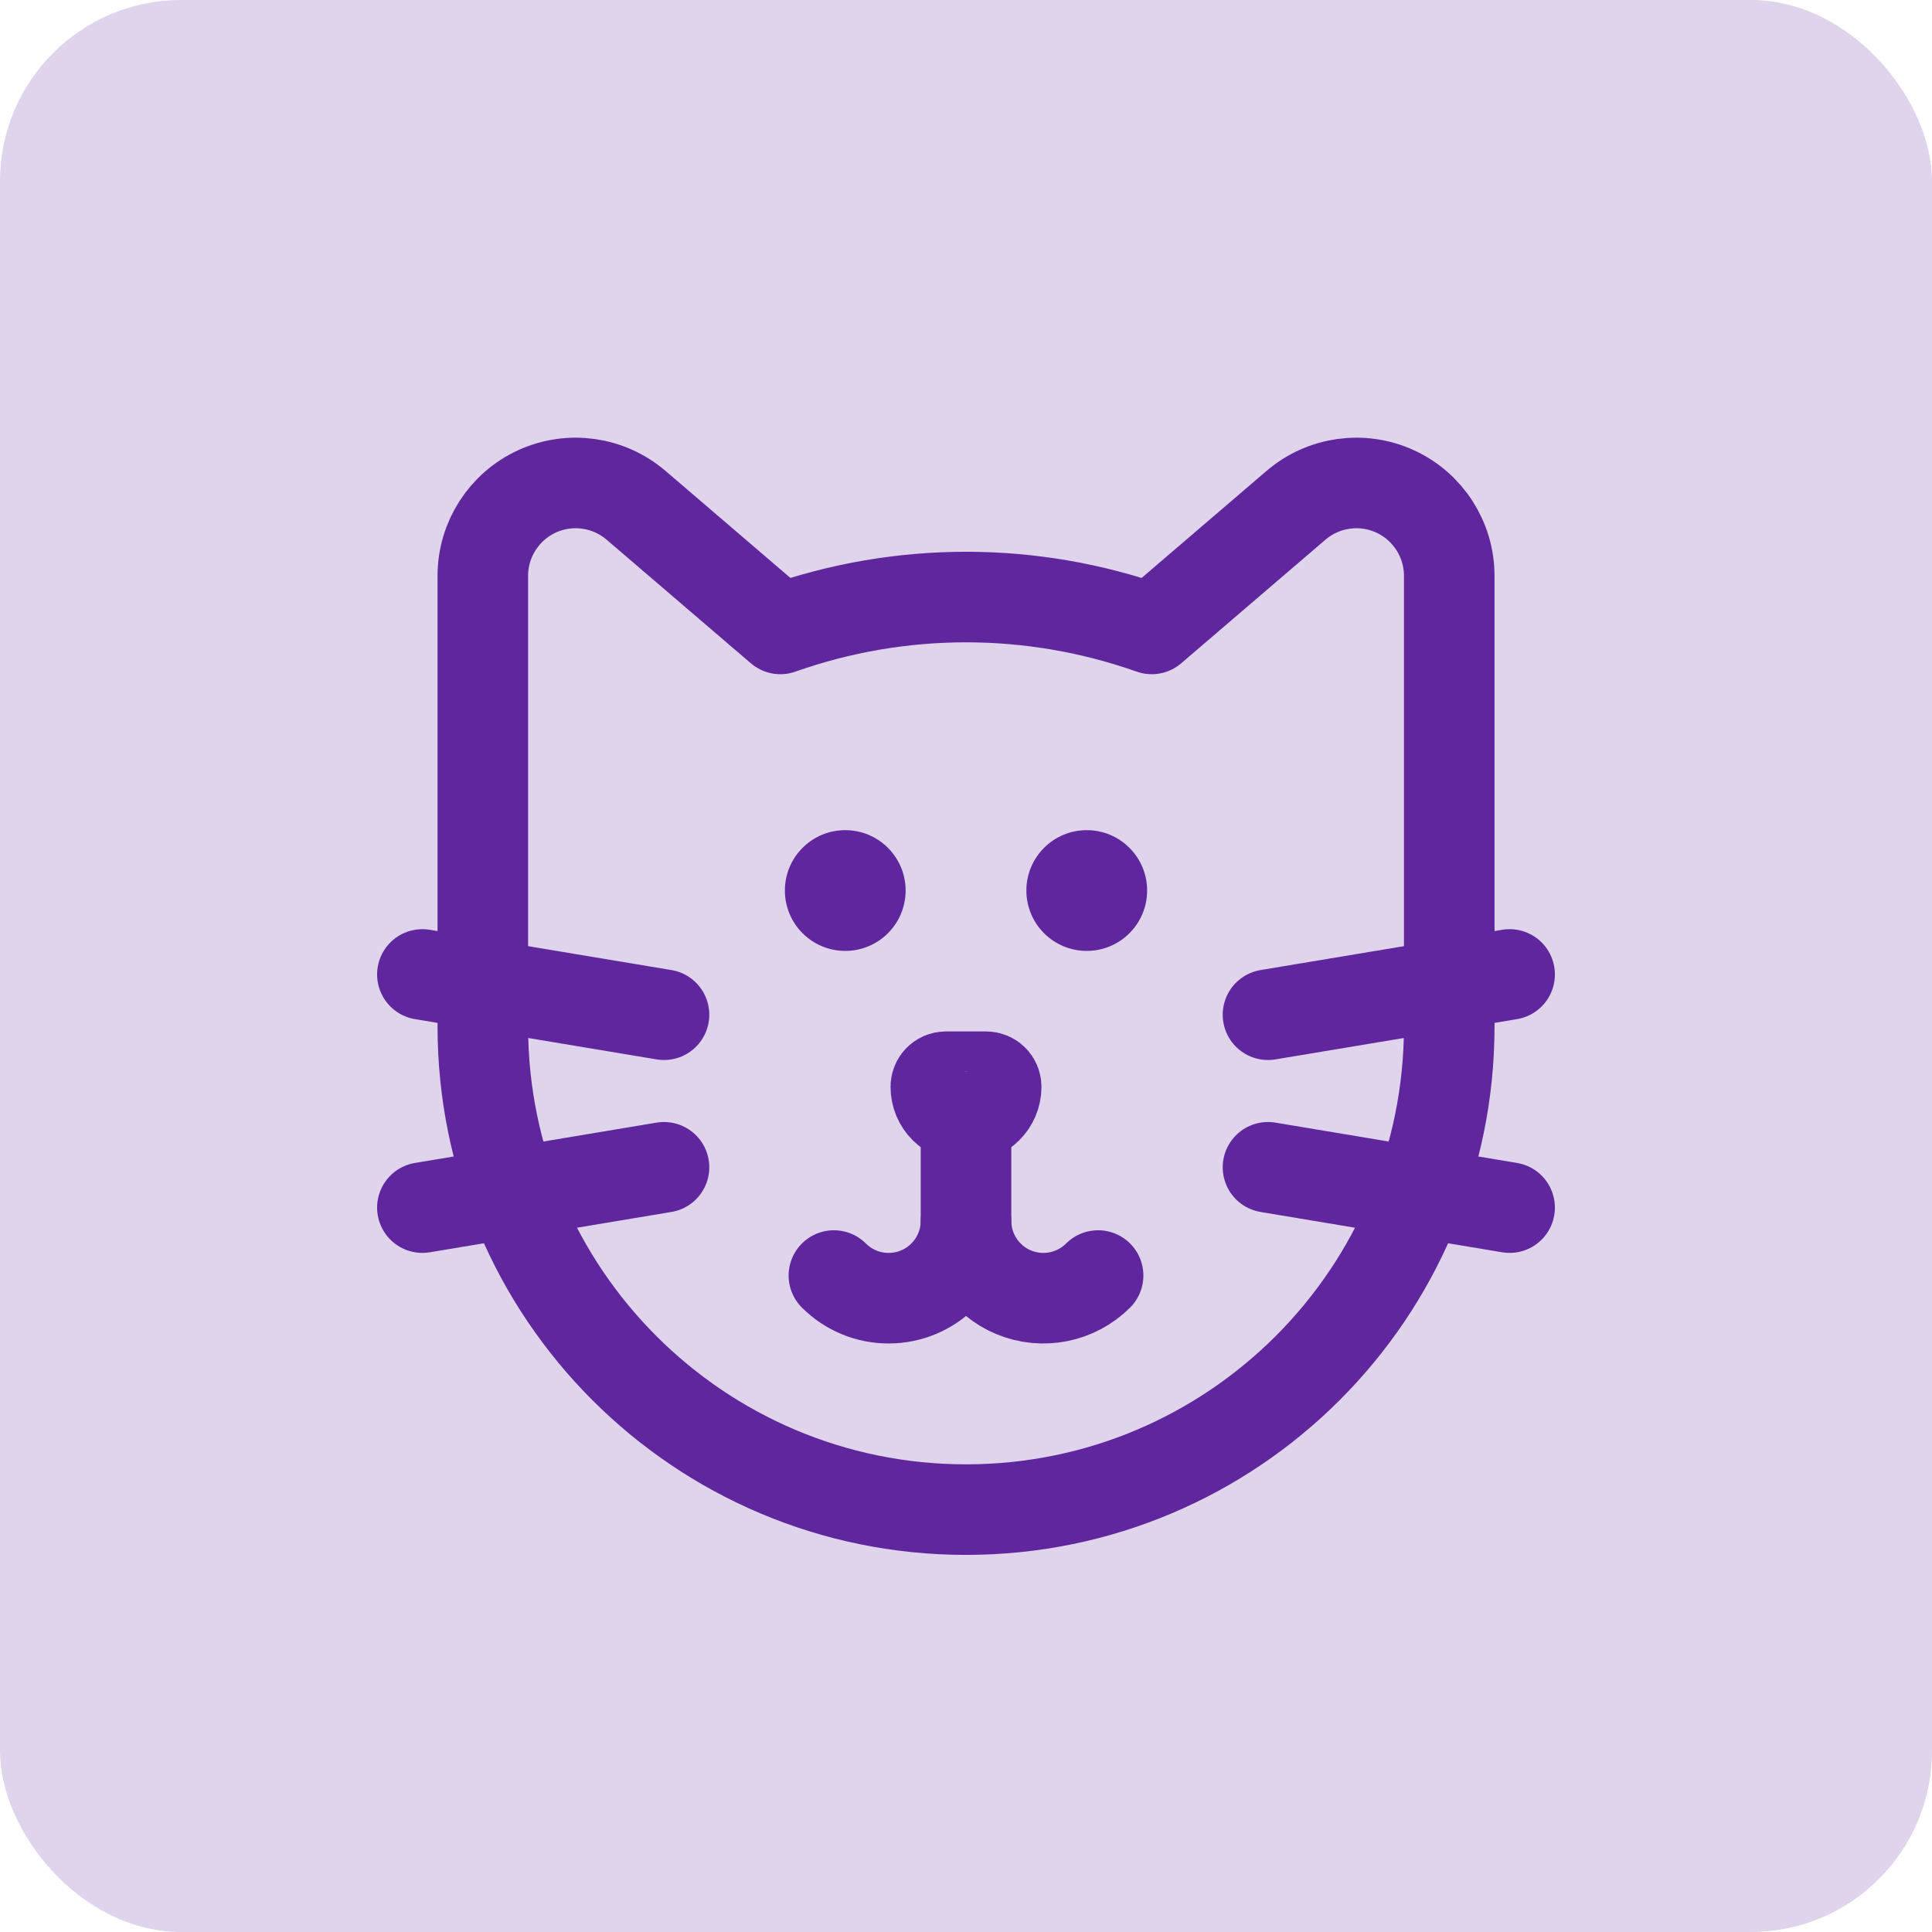 <?xml version="1.0" encoding="UTF-8"?> <svg xmlns="http://www.w3.org/2000/svg" width="32" height="32" viewBox="0 0 32 32" fill="none"><rect width="32" height="32" rx="3" fill="#DFD4EC"></rect><path fill-rule="evenodd" clip-rule="evenodd" d="M19.076 10.417L21.465 8.37C21.921 7.979 22.563 7.889 23.109 8.14C23.654 8.391 24.004 8.937 24.004 9.537V17C24.004 21.42 20.421 25.004 16 25.004C11.58 25.004 7.997 21.42 7.997 17V9.537C7.997 8.937 8.347 8.391 8.892 8.14C9.438 7.889 10.079 7.979 10.536 8.37L12.925 10.417C14.915 9.713 17.086 9.713 19.076 10.417Z" stroke="#60269E" stroke-width="1.5" stroke-linecap="round" stroke-linejoin="round"></path><circle cx="14" cy="14.75" r="1" fill="#60269E"></circle><circle cx="18" cy="14.75" r="1" fill="#60269E"></circle><path fill-rule="evenodd" clip-rule="evenodd" d="M16 18.501C15.723 18.501 15.5 18.277 15.5 18.001C15.5 17.909 15.574 17.834 15.666 17.834H16.333C16.425 17.834 16.5 17.909 16.5 18.001C16.5 18.277 16.276 18.501 16 18.501Z" stroke="#60269E" stroke-width="1.5" stroke-linecap="round" stroke-linejoin="round"></path><path d="M13.812 21.127C14.053 21.368 14.379 21.503 14.719 21.502C15.427 21.502 16 20.928 16 20.221C16 20.739 16.312 21.206 16.791 21.405C17.27 21.603 17.821 21.493 18.188 21.127" stroke="#60269E" stroke-width="1.5" stroke-linecap="round" stroke-linejoin="round"></path><path d="M16 18.501V20.221" stroke="#60269E" stroke-width="1.5" stroke-linecap="round" stroke-linejoin="round"></path><path d="M21.002 16.807L25.004 16.14" stroke="#60269E" stroke-width="1.5" stroke-linecap="round" stroke-linejoin="round"></path><path d="M25.004 20.002L21.002 19.334" stroke="#60269E" stroke-width="1.5" stroke-linecap="round" stroke-linejoin="round"></path><path d="M10.998 16.807L6.996 16.14" stroke="#60269E" stroke-width="1.5" stroke-linecap="round" stroke-linejoin="round"></path><path d="M6.996 20.002L10.998 19.334" stroke="#60269E" stroke-width="1.5" stroke-linecap="round" stroke-linejoin="round"></path></svg> 
